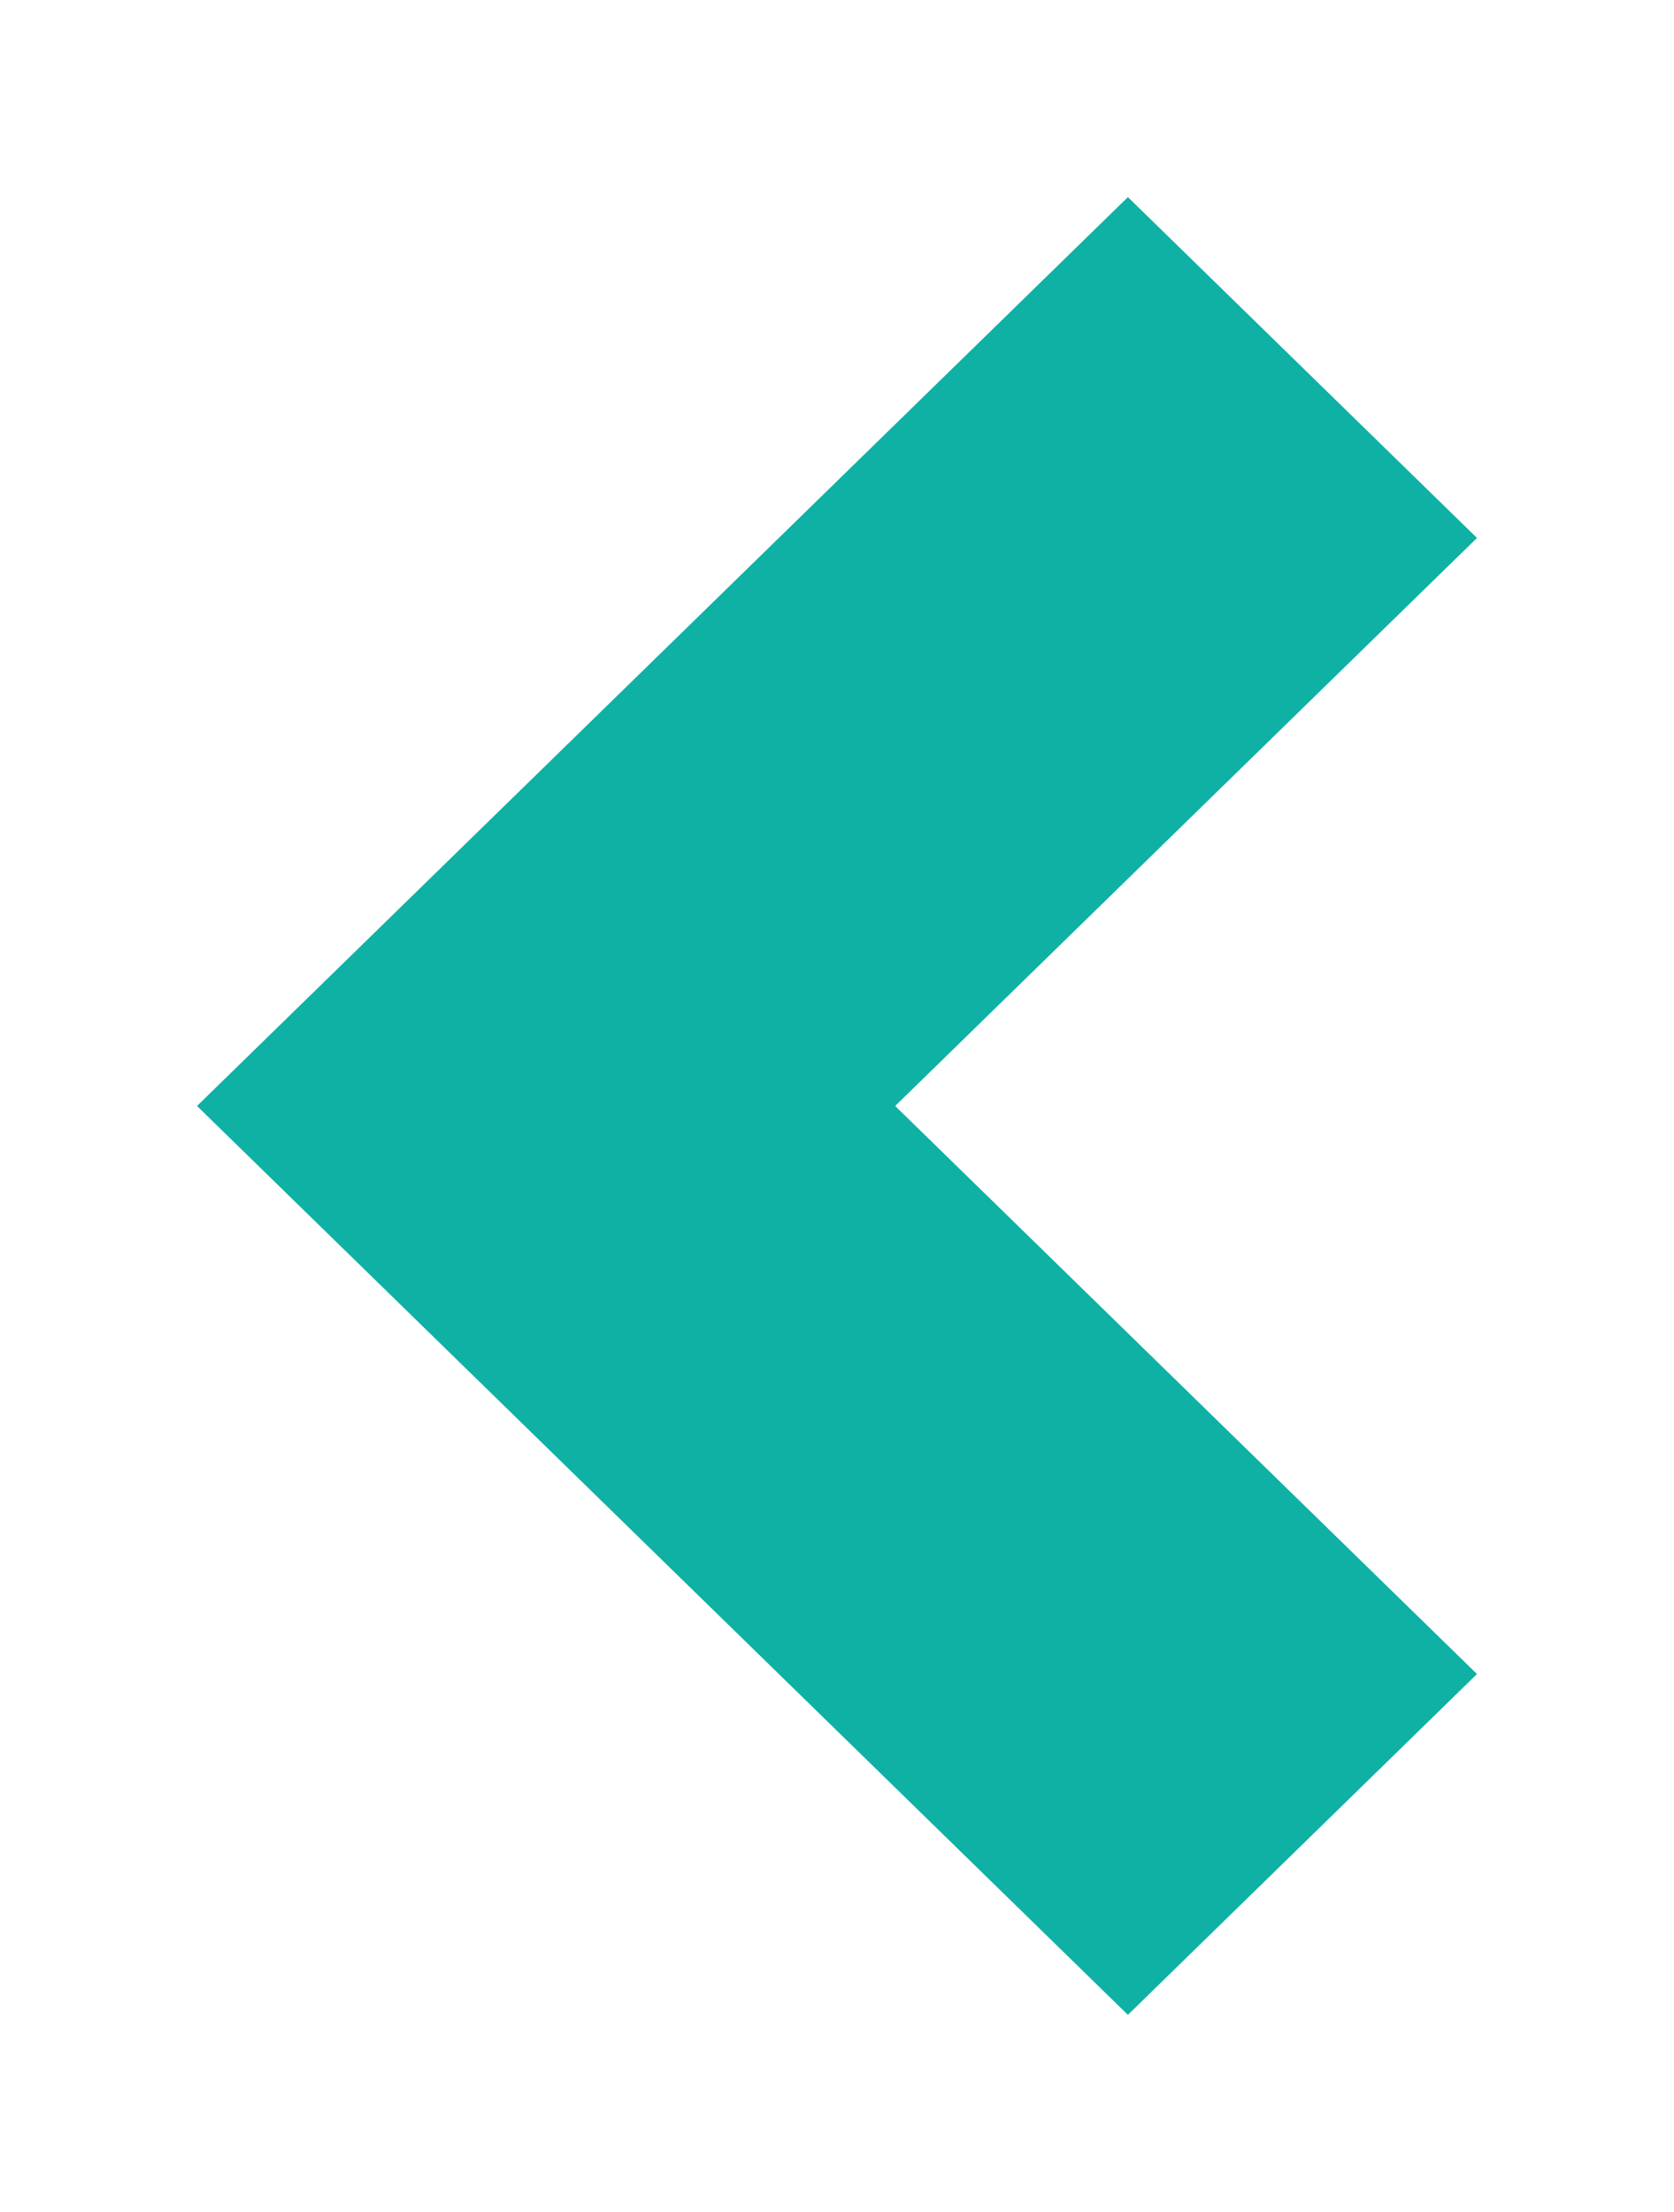 <svg xmlns="http://www.w3.org/2000/svg" xmlns:xlink="http://www.w3.org/1999/xlink" width="76.47" height="101" viewBox="0 0 76.47 101">
  <defs>
    <filter id="Icon_open-chevron-top" x="0" y="0" width="76.47" height="101" filterUnits="userSpaceOnUse">
      <feOffset dy="3" input="SourceAlpha"/>
      <feGaussianBlur stdDeviation="3" result="blur"/>
      <feFlood flood-opacity="0.161"/>
      <feComposite operator="in" in2="blur"/>
      <feComposite in="SourceGraphic"/>
    </filter>
  </defs>
  <g transform="matrix(1, 0, 0, 1, 0, 0)" filter="url(#Icon_open-chevron-top)">
    <path id="Icon_open-chevron-top-2" data-name="Icon open-chevron-top" d="M41.5,58.47,0,15.946,15.563,0,41.5,26.577,67.438,0,83,15.946Z" transform="translate(67.47 6) rotate(90)" fill="#0FB1A5"/>
  </g>
</svg>
